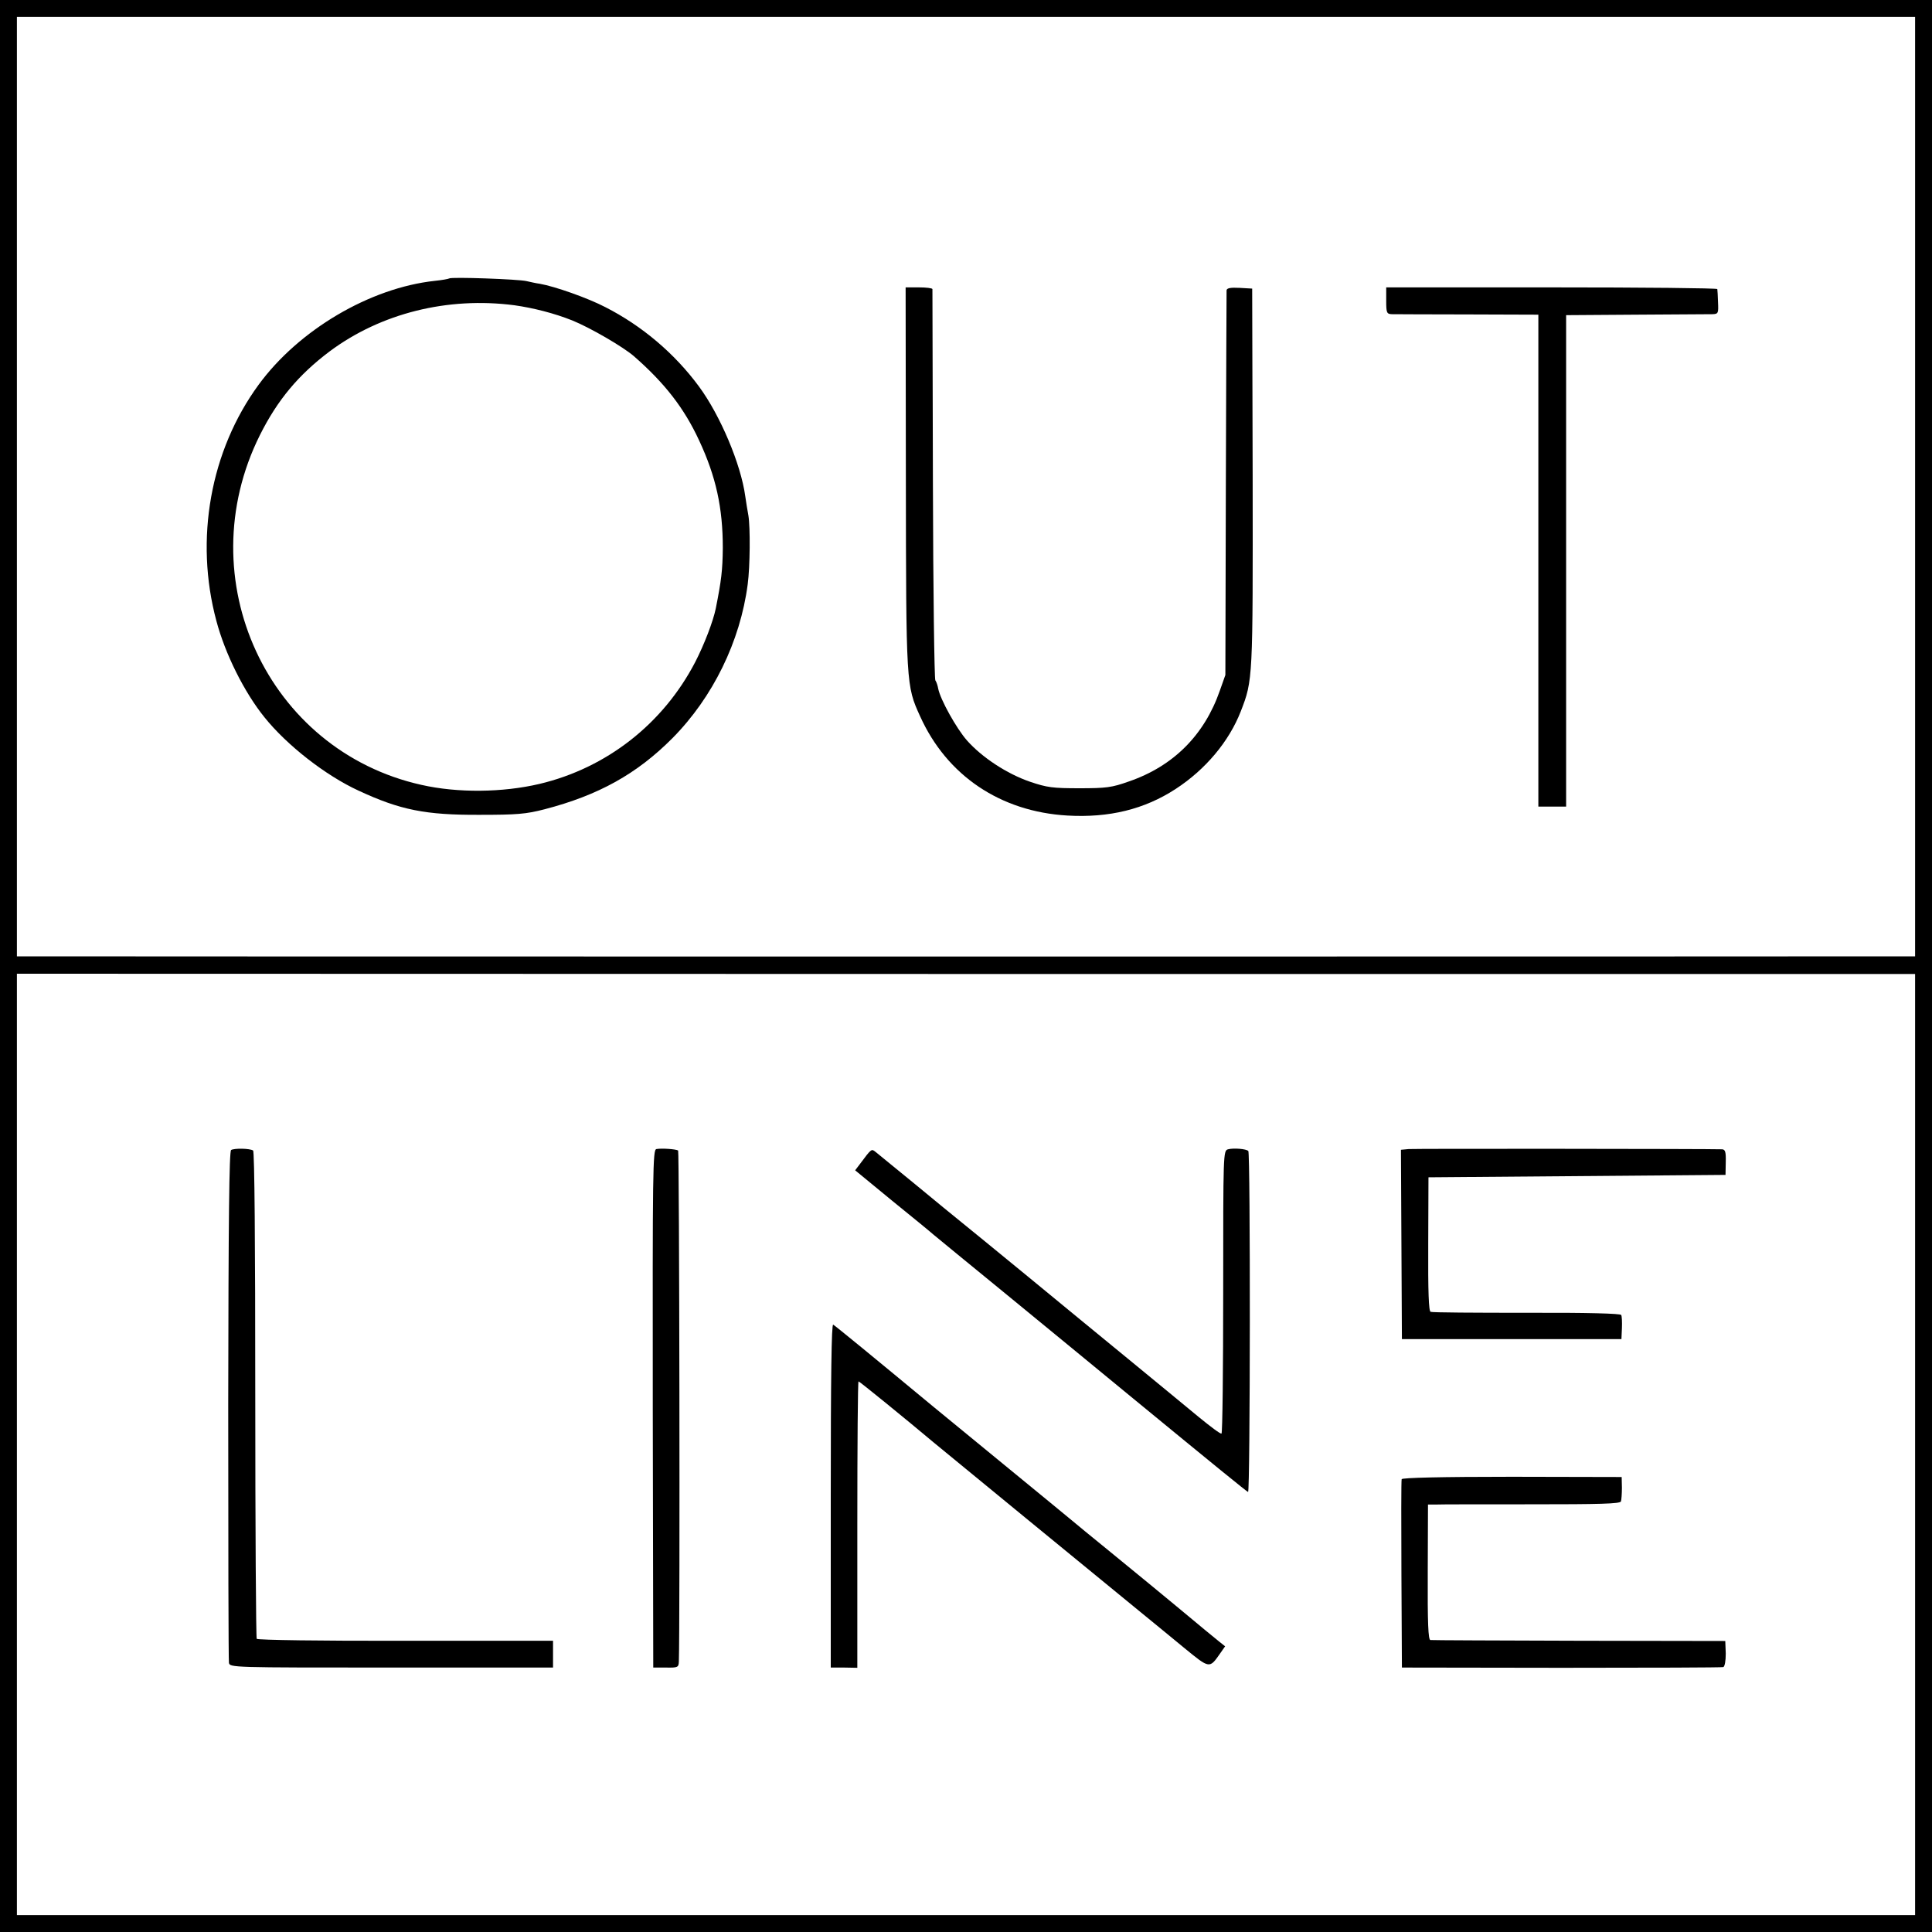<?xml version="1.0" standalone="no"?>
<!DOCTYPE svg PUBLIC "-//W3C//DTD SVG 20010904//EN"
 "http://www.w3.org/TR/2001/REC-SVG-20010904/DTD/svg10.dtd">
<svg version="1.0" xmlns="http://www.w3.org/2000/svg"
 width="800pt" height="800pt" viewBox="0 0 800 800"
 preserveAspectRatio="xMidYMid meet">
<g transform="translate(0,800) scale(0.1,-0.1)"
fill="#000000" stroke="none">
<path d="M0 4000 l0 -4000 4000 0 4000 0 0 4000 0 4000 -4000 0 -4000 0 0
-4000z m7930 1985 l0 -1945 -57 0 c-68 -1 -7735 -1 -7775 0 l-28 0 0 1945 0
1945 3930 0 3930 0 0 -1945z m0 -3966 l0 -1949 -3930 0 -3930 0 0 1949 0 1949
3930 -1 3930 0 0 -1948z"/>
<path d="M1860 6847 c-3 -2 -30 -7 -60 -10 -268 -29 -563 -203 -729 -430 -200
-273 -266 -640 -175 -978 36 -136 115 -295 199 -399 93 -116 253 -241 390
-304 172 -80 277 -101 500 -100 155 0 193 3 270 23 223 58 382 146 530 295
167 169 280 400 311 636 10 74 11 236 3 285 -4 22 -10 58 -13 80 -18 133 -104
336 -192 455 -101 137 -236 251 -387 328 -73 38 -209 86 -272 97 -16 2 -41 8
-55 11 -32 8 -313 18 -320 11z m270 -111 c78 -11 165 -33 240 -63 74 -30 210
-109 255 -148 128 -112 208 -215 270 -349 70 -150 98 -279 98 -445 -1 -93 -6
-134 -29 -250 -11 -54 -48 -150 -85 -222 -133 -256 -367 -439 -645 -505 -153
-36 -339 -38 -489 -4 -637 142 -966 852 -669 1448 73 146 160 250 289 347 212
158 489 227 765 191z"/>
<path d="M3751 6023 c1 -859 1 -862 59 -989 111 -246 333 -395 610 -411 173
-10 319 26 448 110 123 80 221 196 270 322 50 129 50 131 49 968 l-2 782 -52
3 c-38 2 -53 -1 -54 -10 0 -7 -2 -368 -3 -803 l-2 -790 -23 -65 c-64 -184
-193 -313 -377 -376 -70 -25 -94 -28 -204 -28 -111 0 -134 3 -205 27 -96 33
-199 101 -261 171 -44 50 -110 169 -119 214 -2 12 -7 28 -12 35 -4 6 -9 372
-10 812 -1 440 -2 803 -2 808 -1 4 -26 7 -56 7 l-55 0 1 -787z"/>
<path d="M5740 6755 c0 -50 2 -55 23 -56 12 0 154 -1 315 -1 l292 -1 0 -1018
0 -1019 58 0 57 0 0 1018 0 1017 290 2 c160 1 301 2 316 2 24 1 25 4 23 49 -1
26 -2 50 -3 55 0 4 -309 7 -686 7 l-685 0 0 -55z"/>
<path d="M957 3238 c-8 -5 -11 -284 -12 -1055 0 -576 1 -1057 3 -1068 3 -20
11 -20 673 -20 l669 0 0 56 0 55 -611 0 c-346 -1 -613 3 -616 8 -3 5 -6 460
-6 1013 0 620 -3 1006 -9 1009 -14 9 -78 10 -91 2z"/>
<path d="M2718 3242 c-15 -3 -16 -80 -15 -1075 l2 -1072 53 0 c49 -1 52 1 53
25 5 153 2 2113 -3 2116 -10 6 -69 10 -90 6z"/>
<path d="M5085 3241 c-20 -6 -20 -13 -20 -589 0 -321 -3 -586 -7 -588 -4 -3
-46 29 -95 69 -48 40 -176 145 -283 233 -107 88 -299 245 -426 350 -127 104
-250 205 -274 224 -24 19 -109 89 -189 155 -81 66 -154 126 -164 134 -19 15
-17 17 -67 -50 l-19 -25 152 -125 c84 -68 161 -131 172 -141 11 -9 148 -122
305 -250 157 -129 389 -319 515 -423 353 -290 476 -390 483 -393 9 -3 10 1404
1 1412 -9 9 -61 13 -84 7z"/>
<path d="M5833 3242 l-32 -3 2 -392 2 -392 455 0 454 0 2 45 c1 25 0 50 -3 55
-2 6 -141 10 -391 9 -213 0 -392 1 -398 4 -8 2 -11 82 -10 280 l1 277 615 5
615 5 1 53 c1 42 -2 52 -15 53 -52 2 -1272 3 -1298 1z"/>
<path d="M3440 1808 l0 -713 55 0 55 -1 0 593 c0 326 2 593 5 593 4 0 197
-157 310 -252 20 -17 713 -585 861 -706 45 -37 125 -102 178 -146 105 -86 104
-86 148 -23 l21 30 -24 19 c-26 21 -65 53 -179 148 -88 73 -114 94 -280 230
-69 56 -136 111 -150 123 -14 12 -140 115 -280 230 -140 115 -273 224 -295
242 -245 203 -406 335 -415 340 -7 4 -10 -219 -10 -707z"/>
<path d="M5804 1875 c-2 -5 -2 -183 -1 -395 l2 -385 660 -1 c363 0 665 1 671
3 6 3 10 26 10 56 l-2 52 -604 1 c-333 1 -610 2 -617 3 -9 1 -12 69 -11 281
l1 280 31 0 c17 1 196 1 398 1 280 0 367 2 370 12 2 6 4 32 4 57 l-1 44 -454
1 c-294 0 -455 -4 -457 -10z"/>
</g>
</svg>
